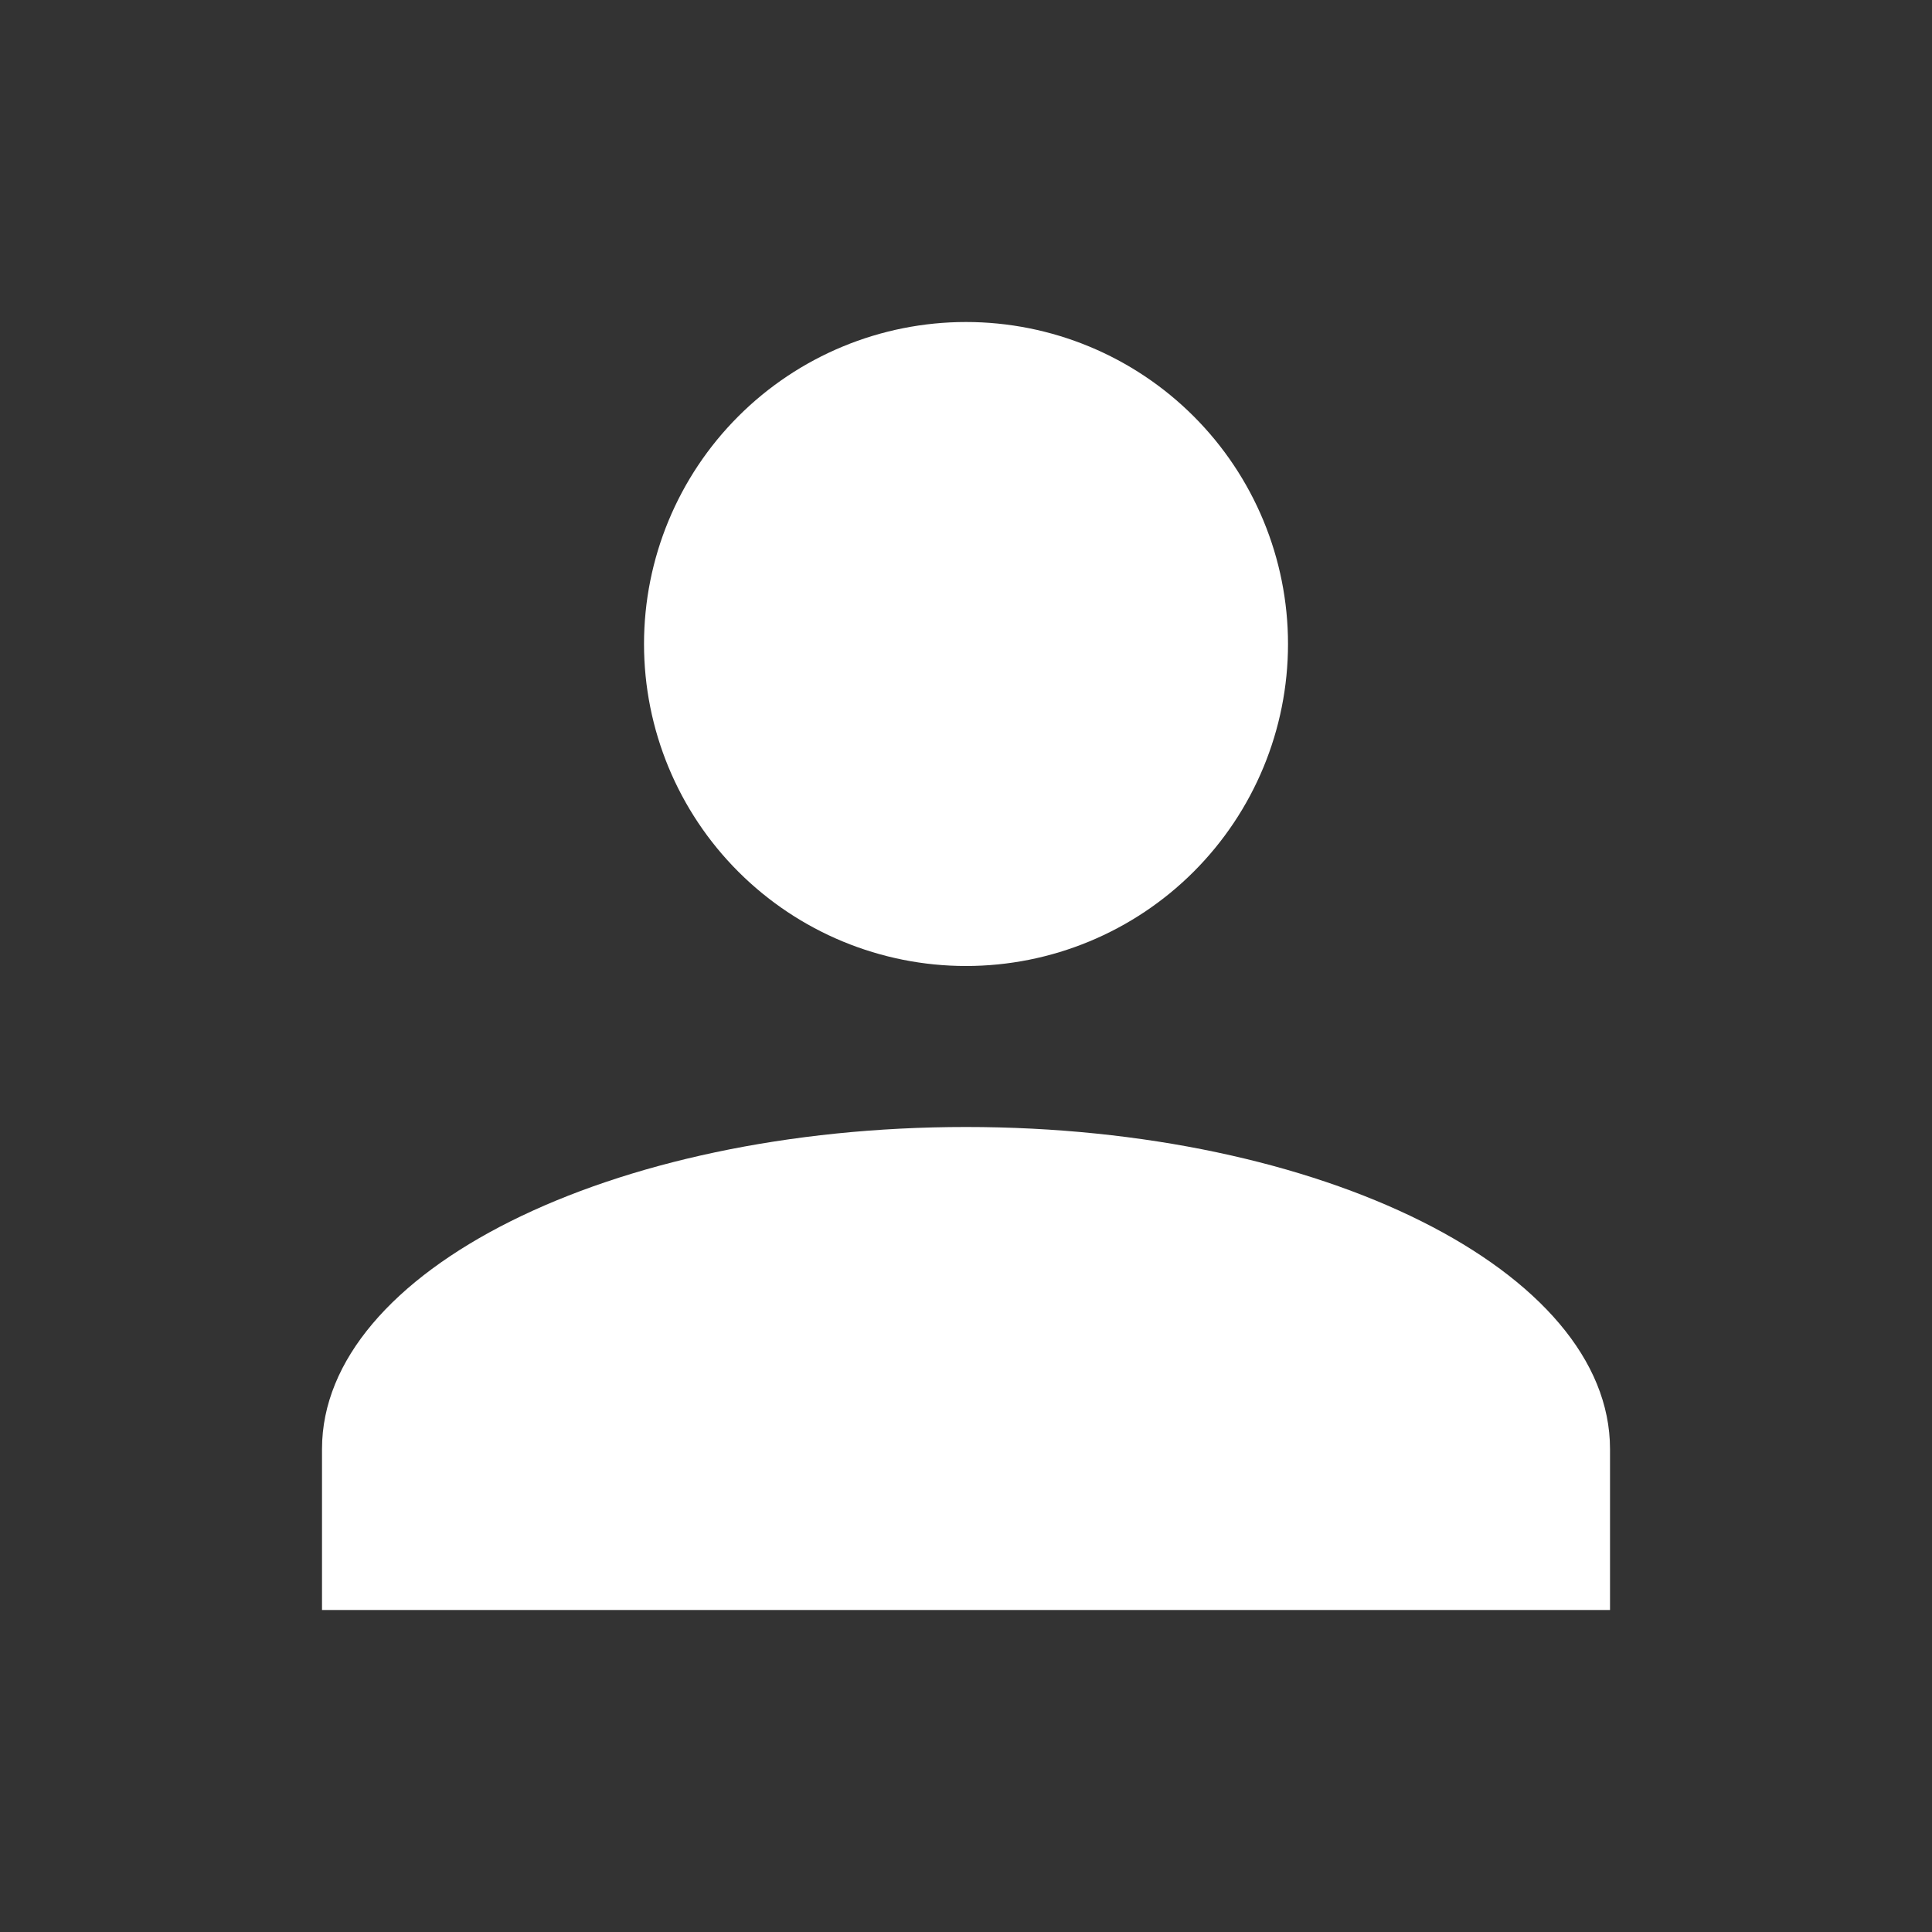 <svg width="82" height="82" viewBox="0 0 82 82" fill="none" xmlns="http://www.w3.org/2000/svg">
<rect x="0" y="0" width="82" height="82" fill="#333333" stroke="none"/>
<path d="M41 13.667C44.625 13.667 48.101 15.107 50.664 17.67C53.227 20.233 54.667 23.709 54.667 27.333C54.667 30.958 53.227 34.434 50.664 36.997C48.101 39.56 44.625 41 41 41C37.376 41 33.9 39.56 31.337 36.997C28.773 34.434 27.334 30.958 27.334 27.333C27.334 23.709 28.773 20.233 31.337 17.67C33.9 15.107 37.376 13.667 41 13.667ZM41 47.833C56.102 47.833 68.334 53.949 68.334 61.5V68.333H13.667V61.5C13.667 53.949 25.899 47.833 41 47.833Z" fill="white"/>
</svg>
